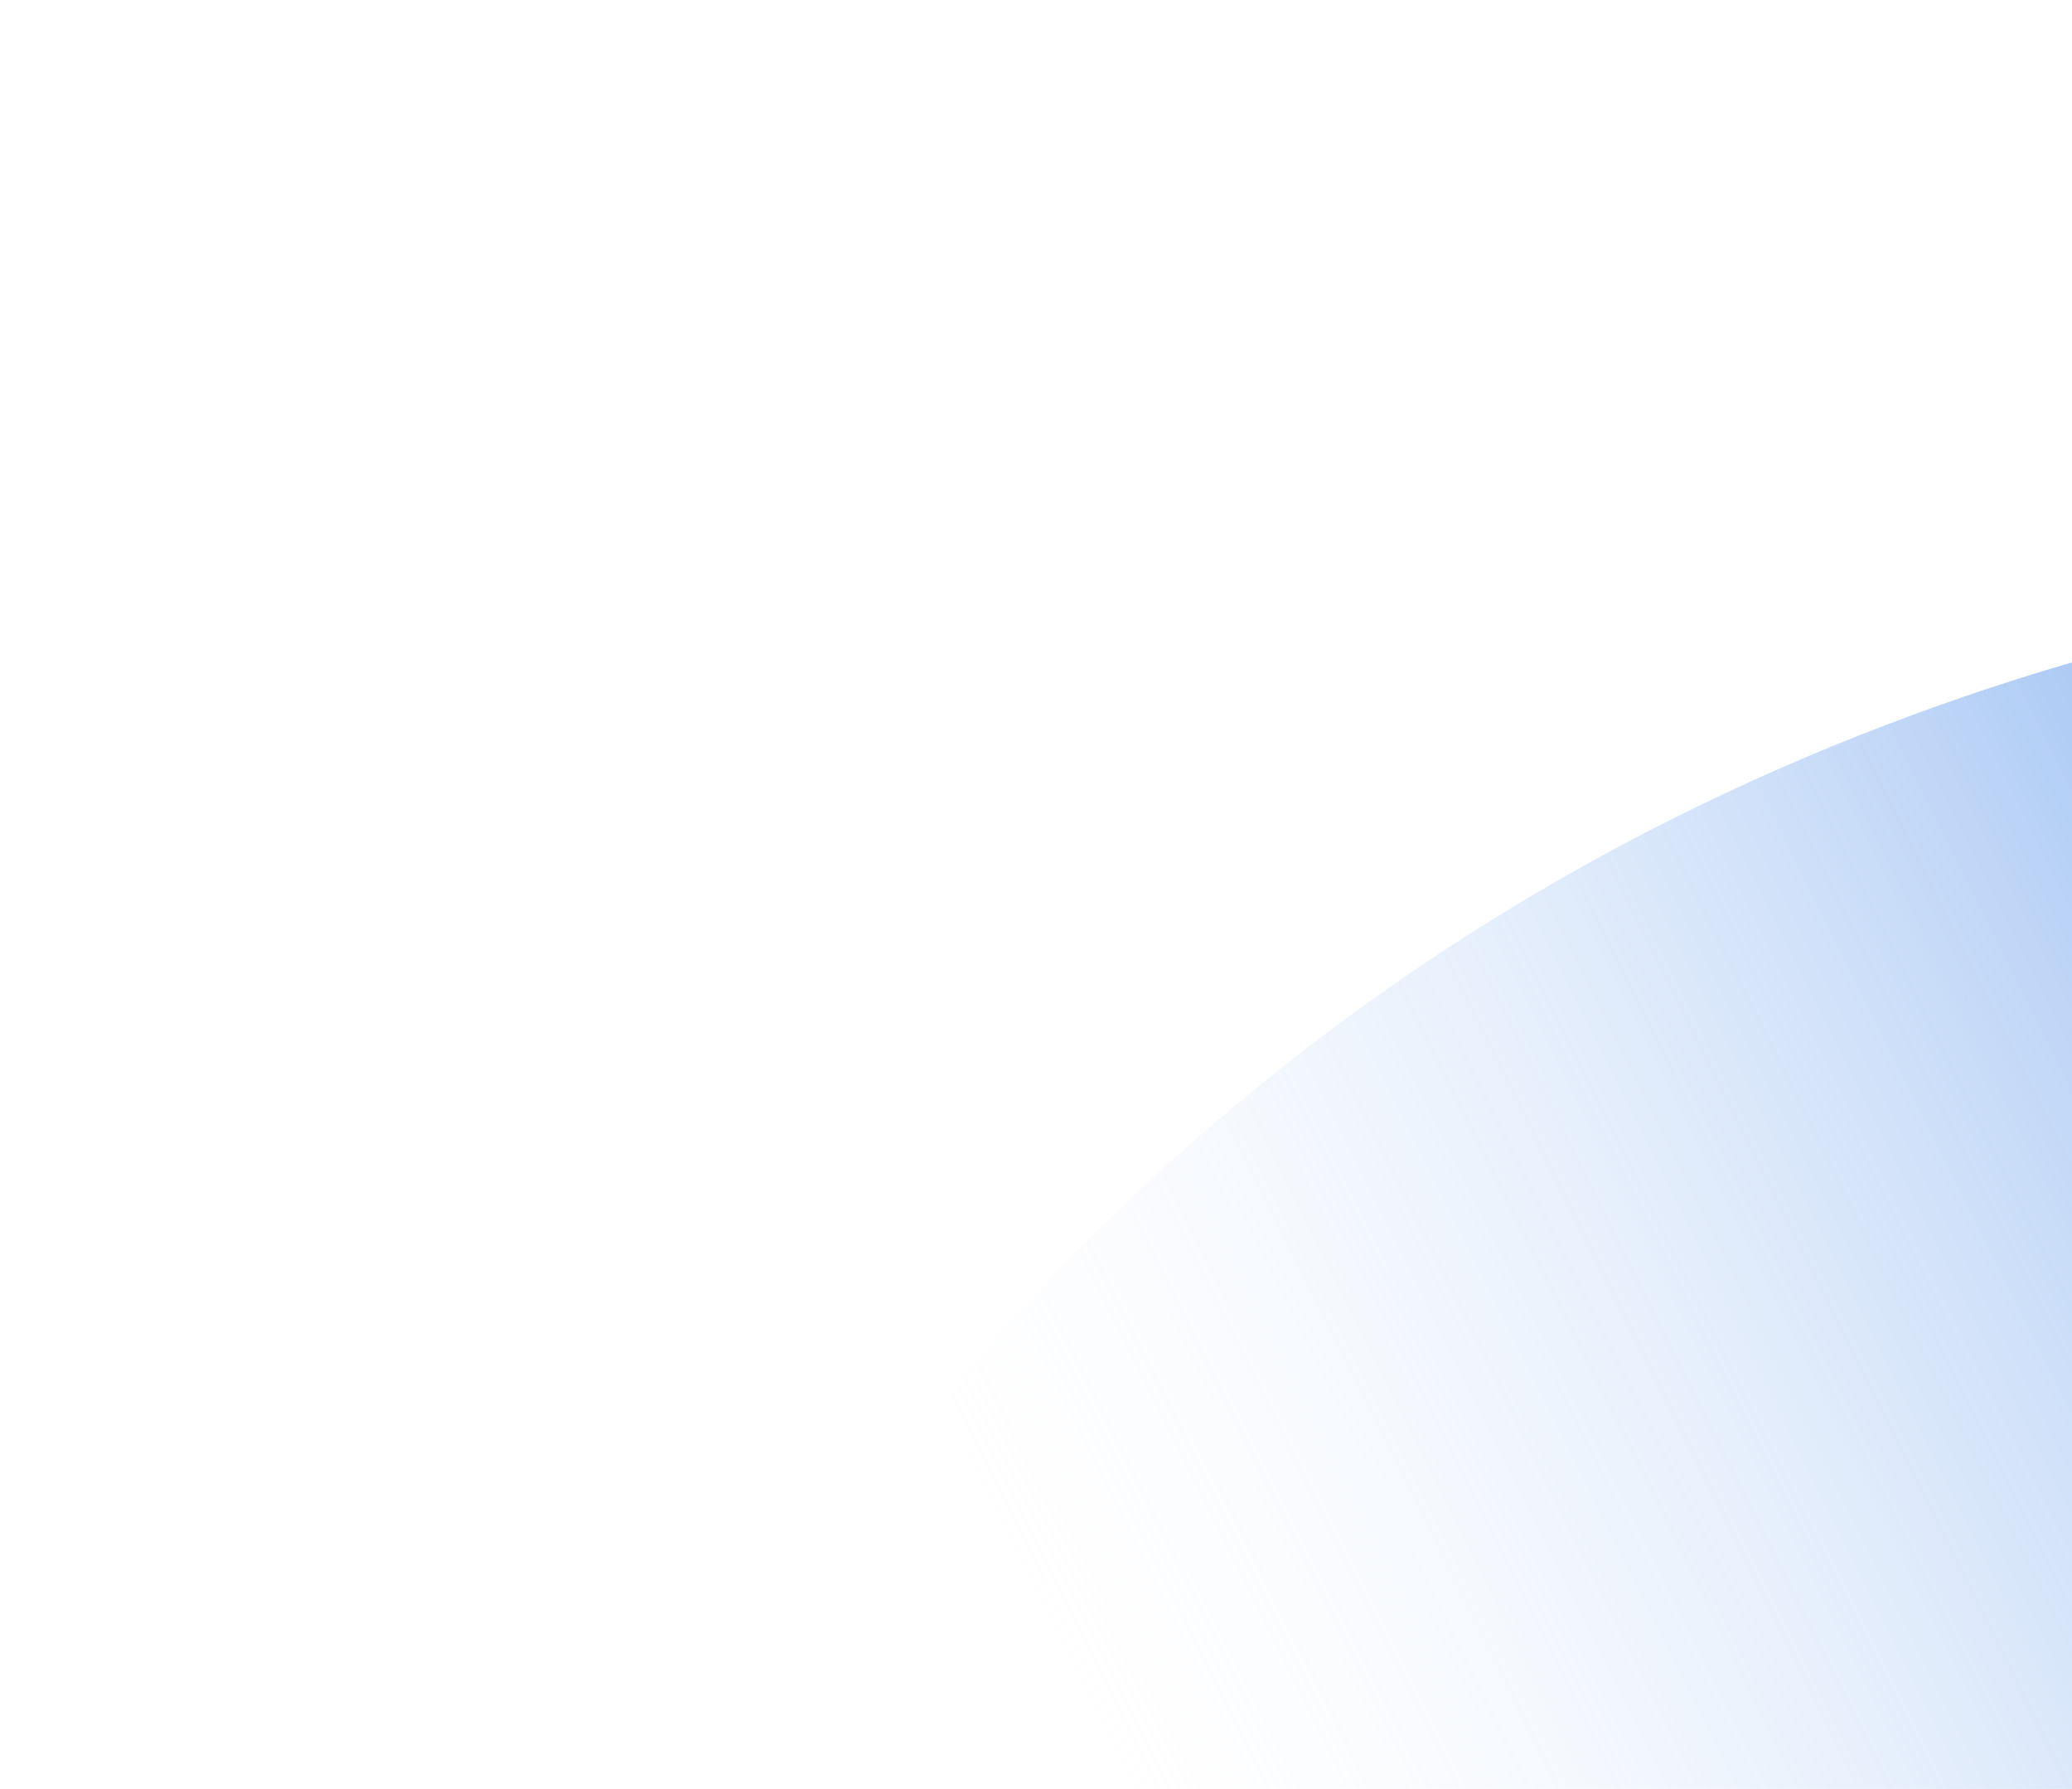 <?xml version="1.0" encoding="UTF-8"?> <svg xmlns="http://www.w3.org/2000/svg" xmlns:xlink="http://www.w3.org/1999/xlink" width="380" height="328" viewBox="0 0 380 328"><defs><clipPath id="clip-path"><rect id="Rectangle_8727" data-name="Rectangle 8727" width="380" height="328" transform="translate(493 883)" fill="#fff"></rect></clipPath><linearGradient id="linear-gradient" x1="0.037" y1="0.782" x2="0.741" y2="0.173" gradientUnits="objectBoundingBox"><stop offset="0" stop-color="#387fe5"></stop><stop offset="1" stop-color="#fff" stop-opacity="0"></stop></linearGradient></defs><g id="Groupe_8695" data-name="Groupe 8695" transform="translate(3894 18289)"><rect id="Rectangle_8725" data-name="Rectangle 8725" width="380" height="328" transform="translate(-3894 -18289)" fill="#fff"></rect><g id="Groupe_de_masques_168" data-name="Groupe de masques 168" transform="translate(-4387 -19172)" clip-path="url(#clip-path)"><path id="Tracé_9731" data-name="Tracé 9731" d="M256.521,0c-7.967,104.4-49.771,175.647-127.8,217.822C65.274,252.115.645,254.135,0,254.151L2.7,447.118c143.048-1.482,420.409-93.769,446.252-432.433Z" transform="matrix(-0.966, -0.259, 0.259, -0.966, 1006.689, 1431.081)" fill="url(#linear-gradient)"></path></g></g></svg> 